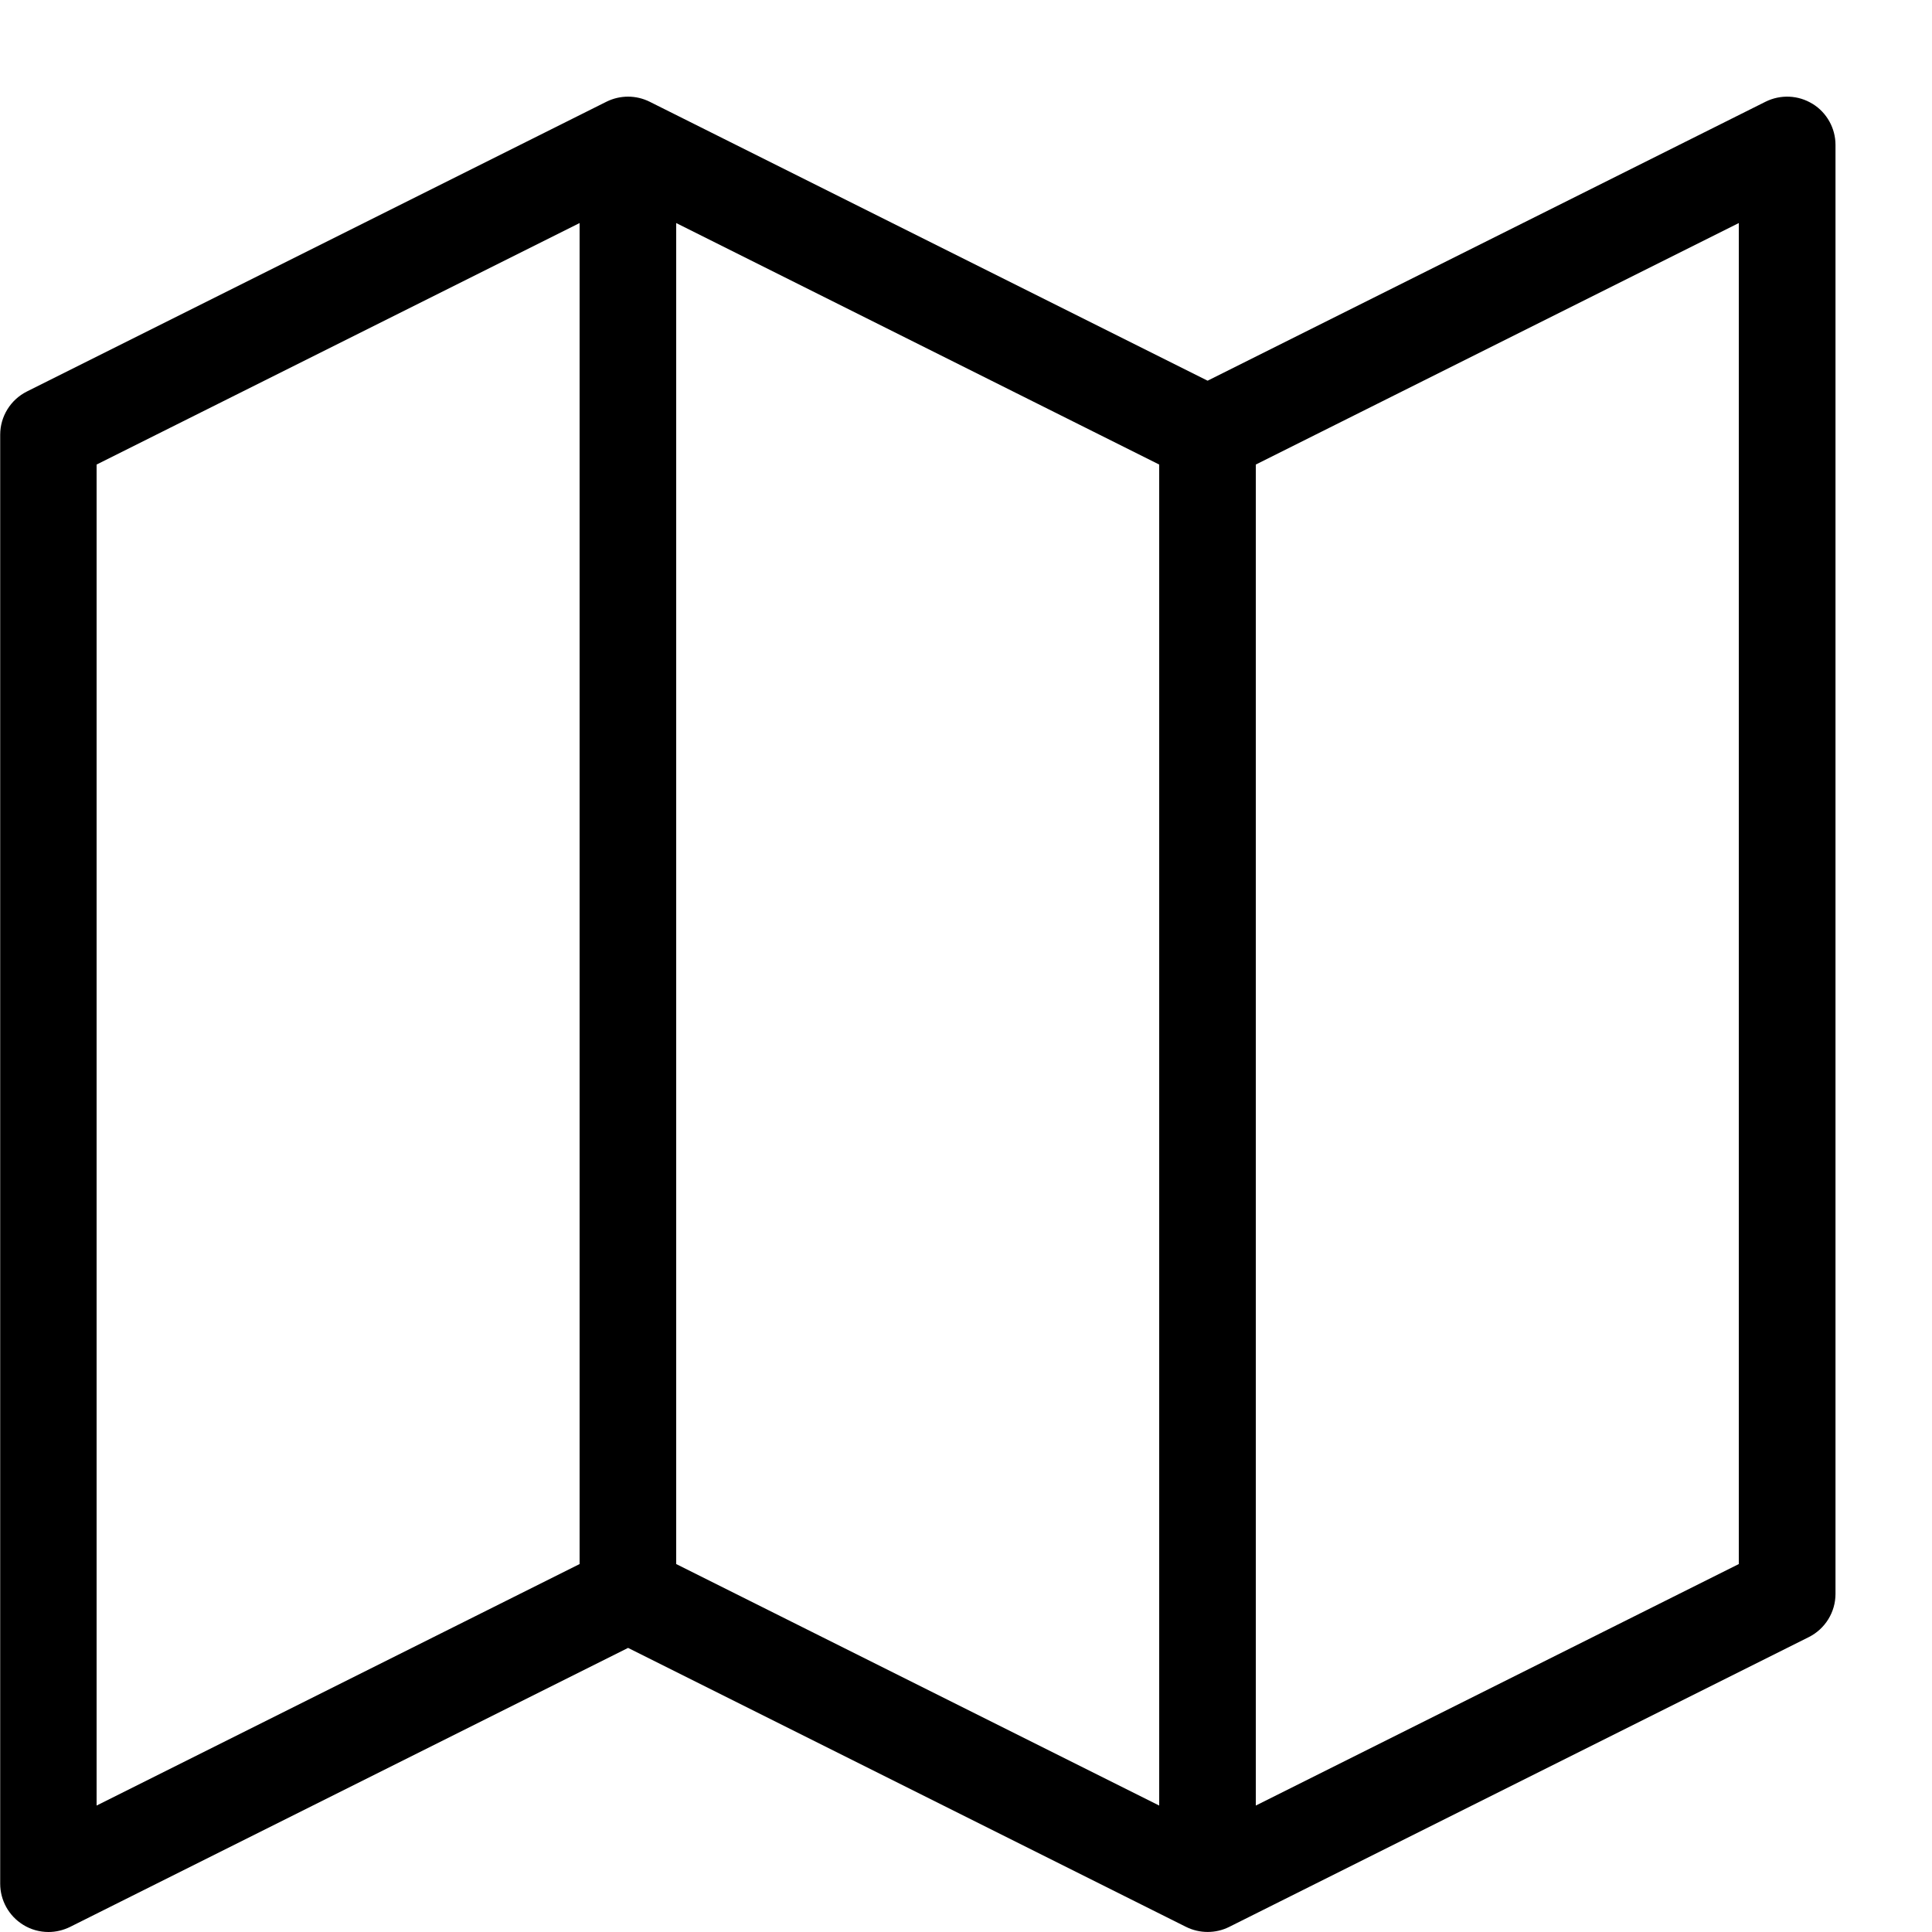 <?xml version="1.0" encoding="utf-8"?>
<!-- Generated by IcoMoon.io -->
<!DOCTYPE svg PUBLIC "-//W3C//DTD SVG 1.1//EN" "http://www.w3.org/Graphics/SVG/1.1/DTD/svg11.dtd">
<svg version="1.1" xmlns="http://www.w3.org/2000/svg" xmlns:xlink="http://www.w3.org/1999/xlink" width="20" height="20" viewBox="0 0 20 20">
<path fill="#000000" d="M18.763 1.075c-0.147-0.091-0.331-0.099-0.486-0.022l-5.776 2.888-5.776-2.888c-0.141-0.070-0.306-0.070-0.447 0l-6 3c-0.169 0.085-0.276 0.258-0.276 0.447v15c0 0.173 0.090 0.334 0.237 0.425 0.080 0.050 0.171 0.075 0.263 0.075 0.076 0 0.153-0.018 0.224-0.053l5.776-2.888 5.776 2.888c0.141 0.070 0.307 0.070 0.447 0l6-3c0.169-0.085 0.276-0.258 0.276-0.447v-15c-0-0.173-0.090-0.334-0.237-0.425zM6 16.191l-5 2.5v-13.882l5-2.5v13.882zM7 2.309l5 2.5v13.882l-5-2.5v-13.882zM18 16.191l-5 2.5v-13.882l5-2.5v13.882z"></path>
</svg>
